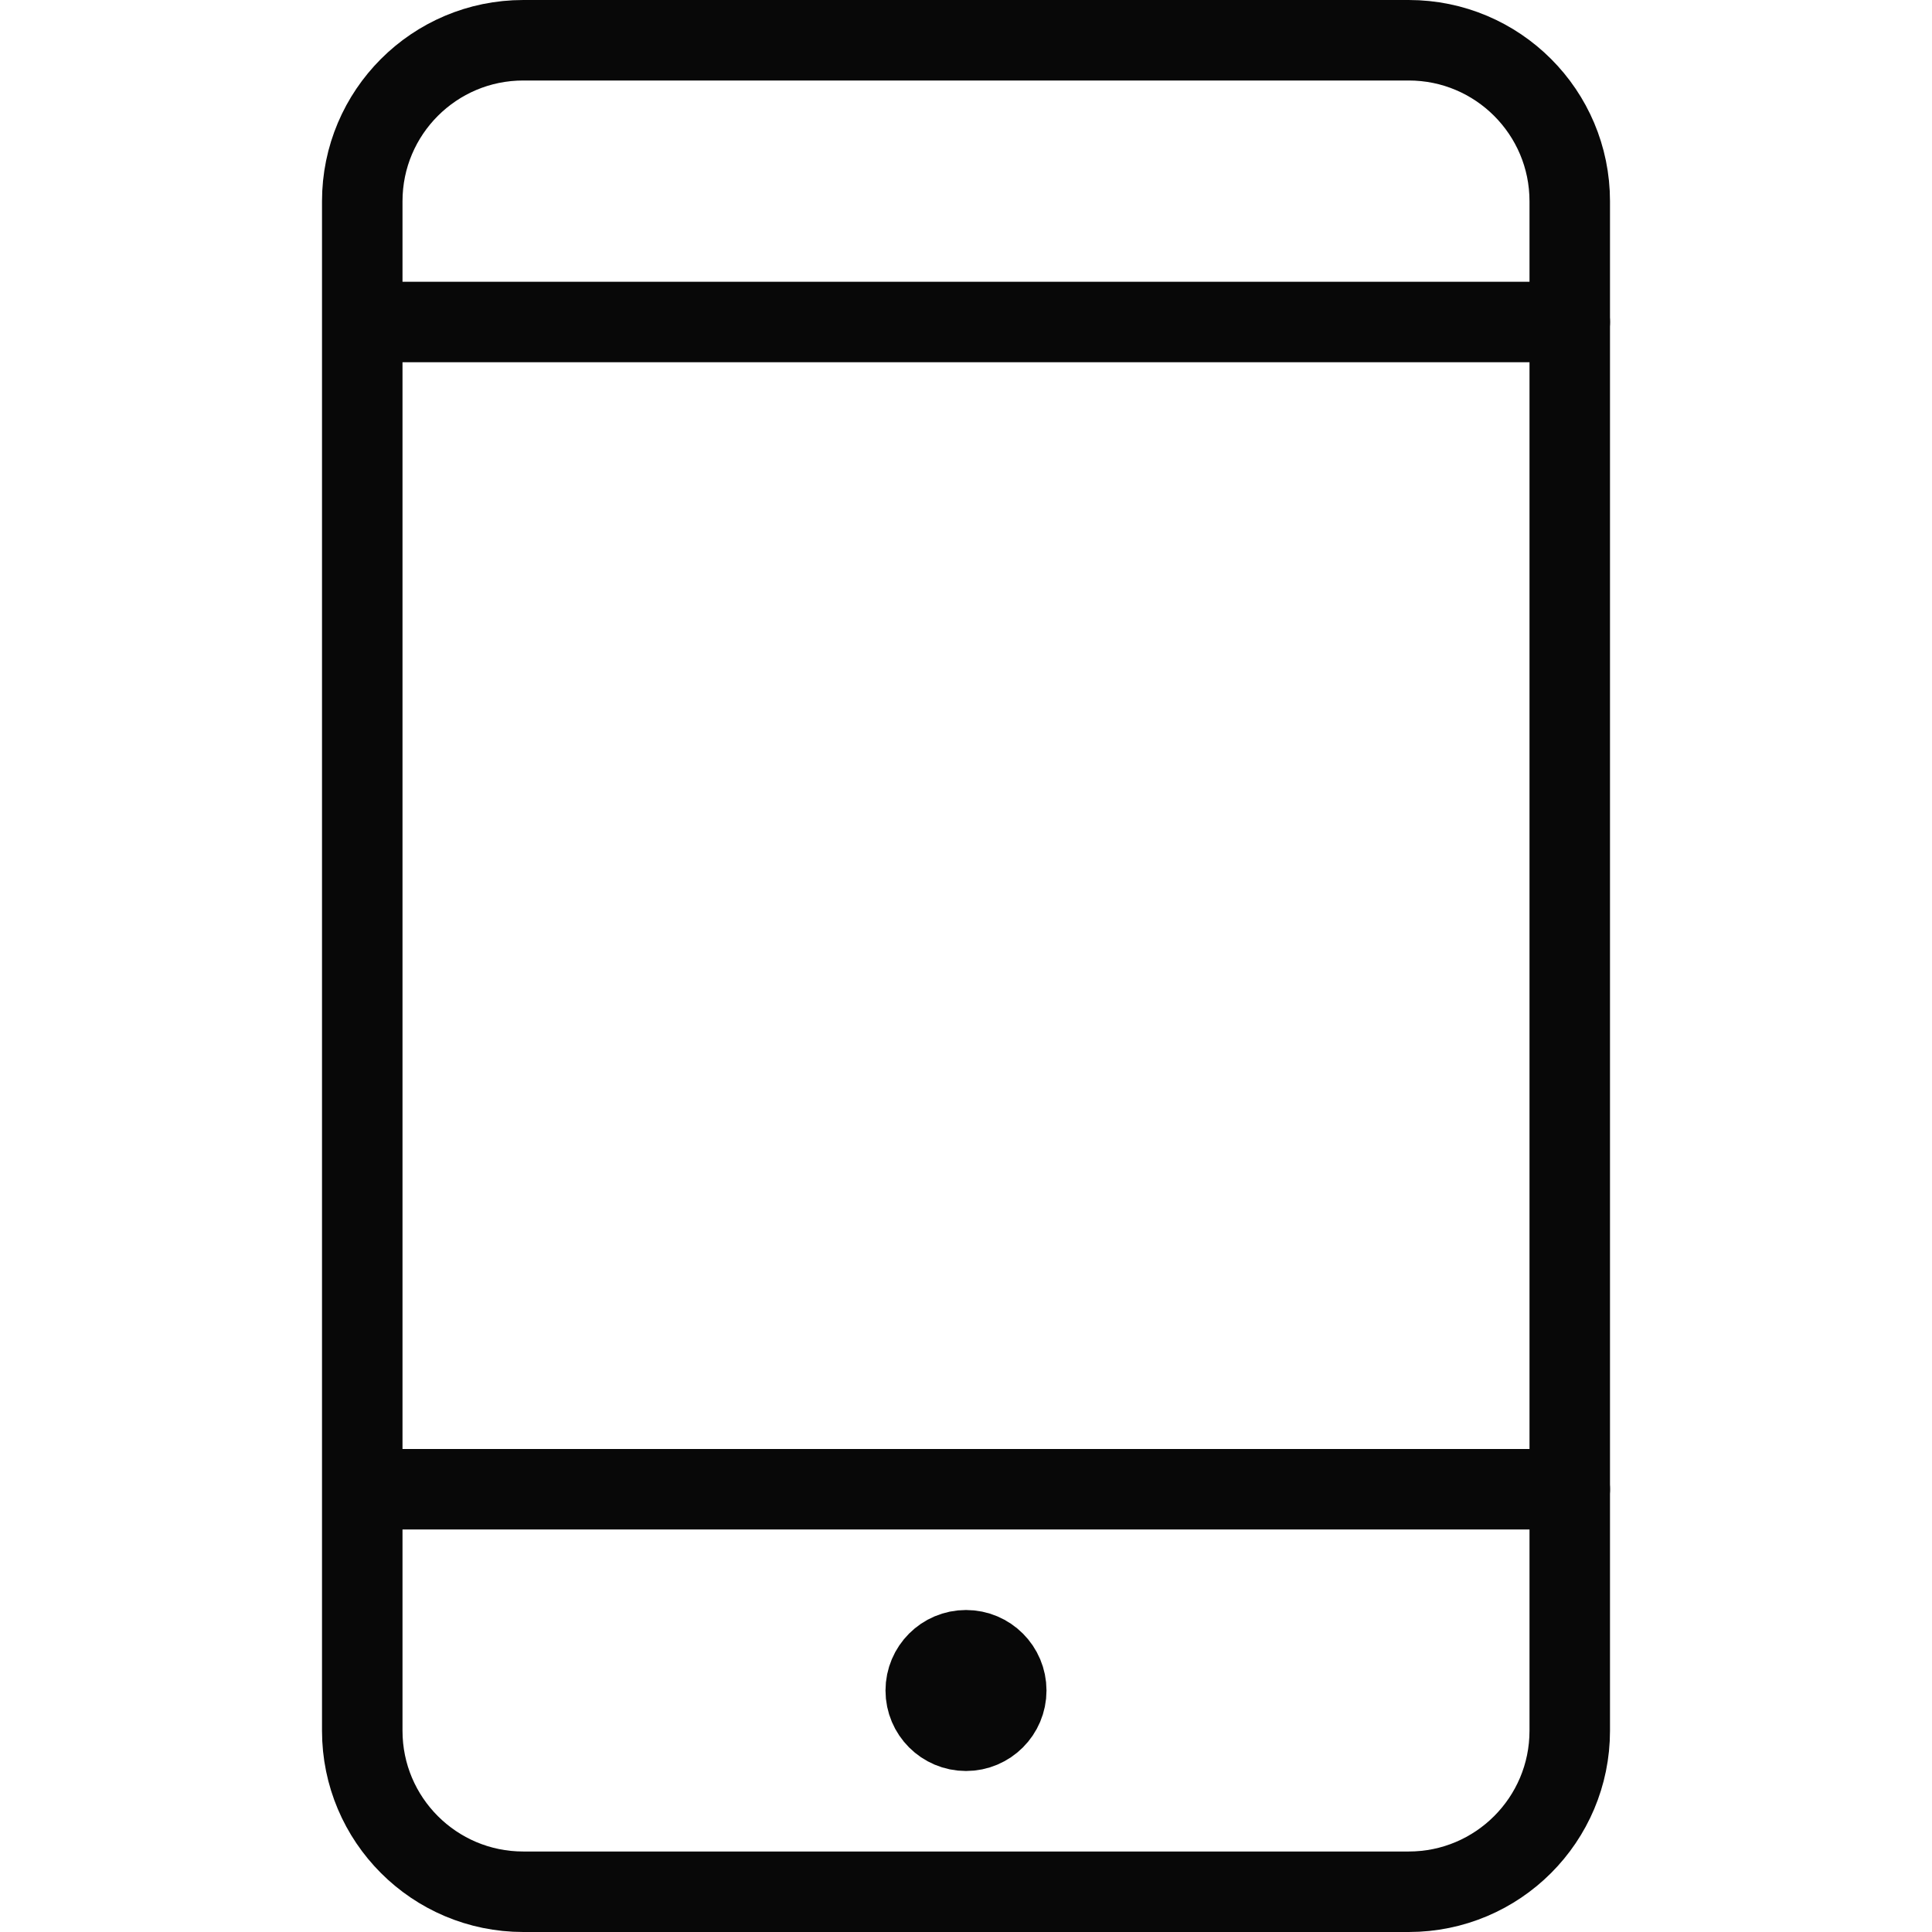<svg enable-background="new 0 0 48 48" viewBox="0 0 48 48" xmlns="http://www.w3.org/2000/svg"><g style="fill:none;stroke:#080808;stroke-width:2;stroke-linecap:round;stroke-linejoin:round;stroke-miterlimit:10"><path d="m10 8h29"/><path d="m39 37h-29"/><path d="m35 47h-22c-2.209 0-4-1.791-4-4v-38c0-2.209 1.791-4 4-4h22c2.209 0 4 1.791 4 4v38c0 2.209-1.791 4-4 4z"/><circle cx="24" cy="42" r="1"/></g></svg>